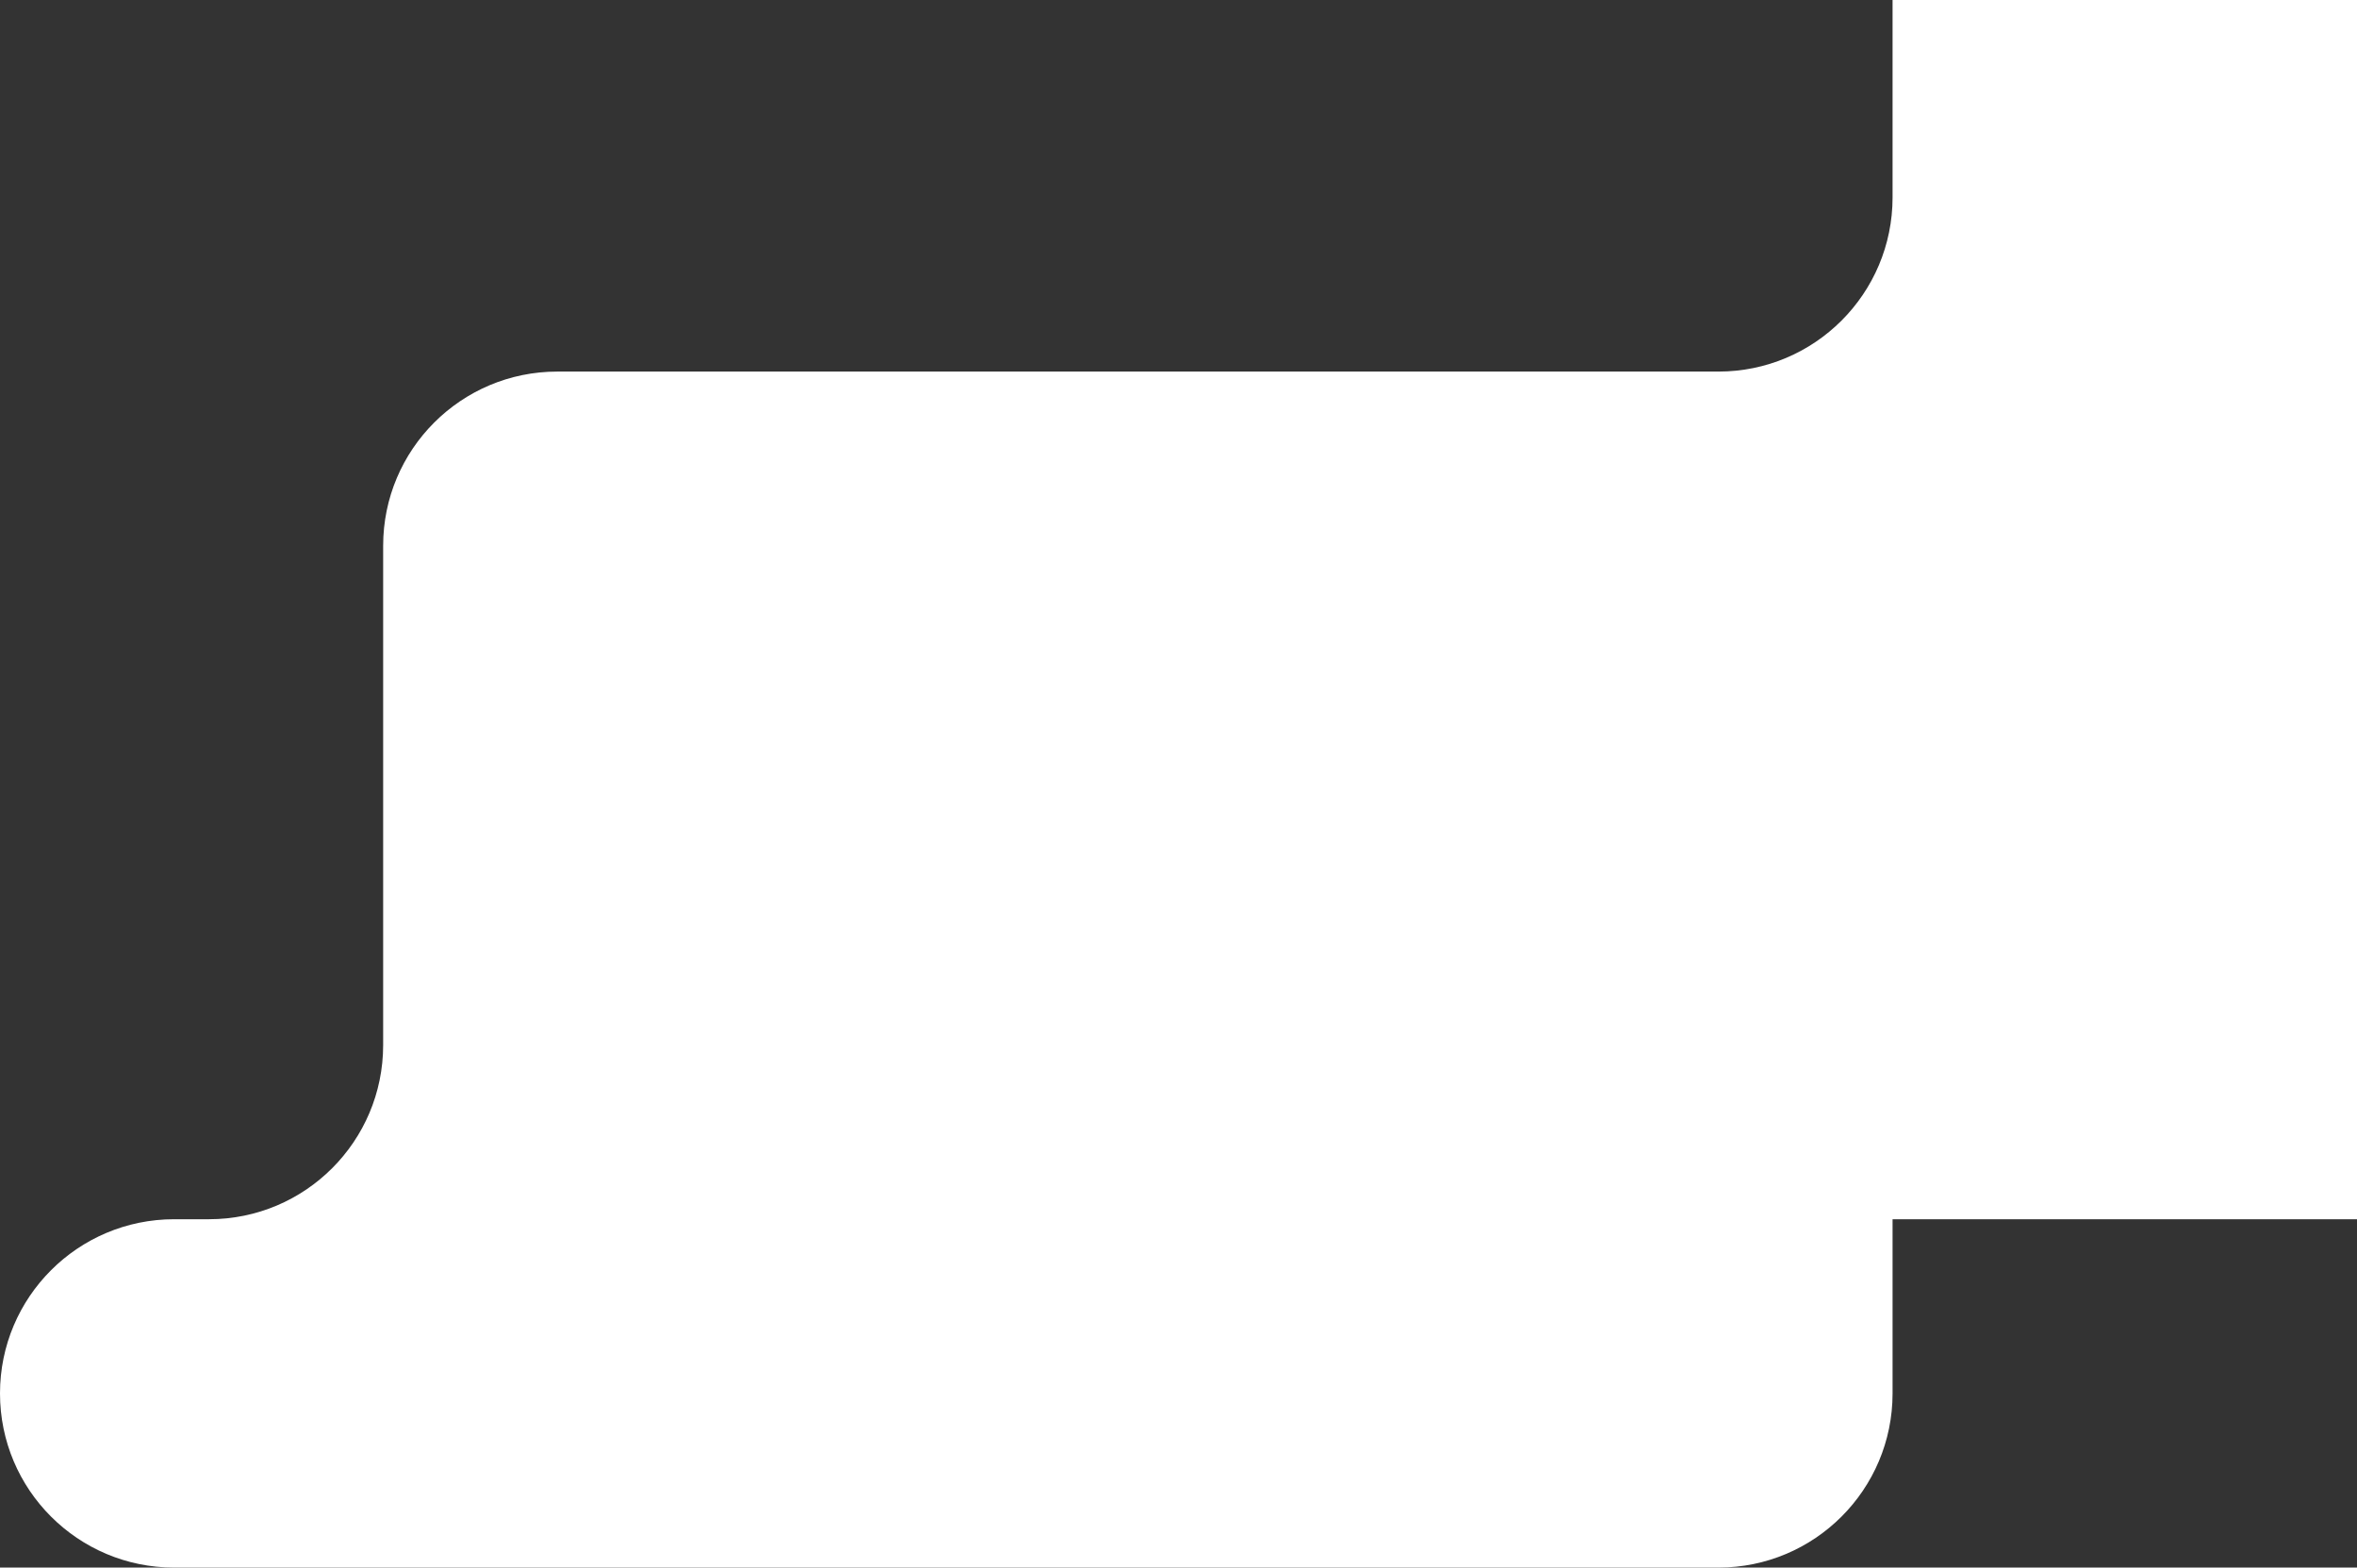 <?xml version="1.0" encoding="UTF-8"?> <svg xmlns="http://www.w3.org/2000/svg" width="406" height="270" viewBox="0 0 406 270" fill="none"><rect x="0" y="0" width="406" height="270" fill="#333333" stroke="none"/> <path d="M426 0H326V34C326 50.569 312.569 64 296 64H96C79.431 64 66 77.431 66 94V180C66 196.568 52.569 210 36 210H30C13.431 210 0 223.431 0 240C0 256.568 13.431 270 30 270H296C312.568 270 326 256.568 326 240V210H426V0Z" fill="white"></path> </svg> 
